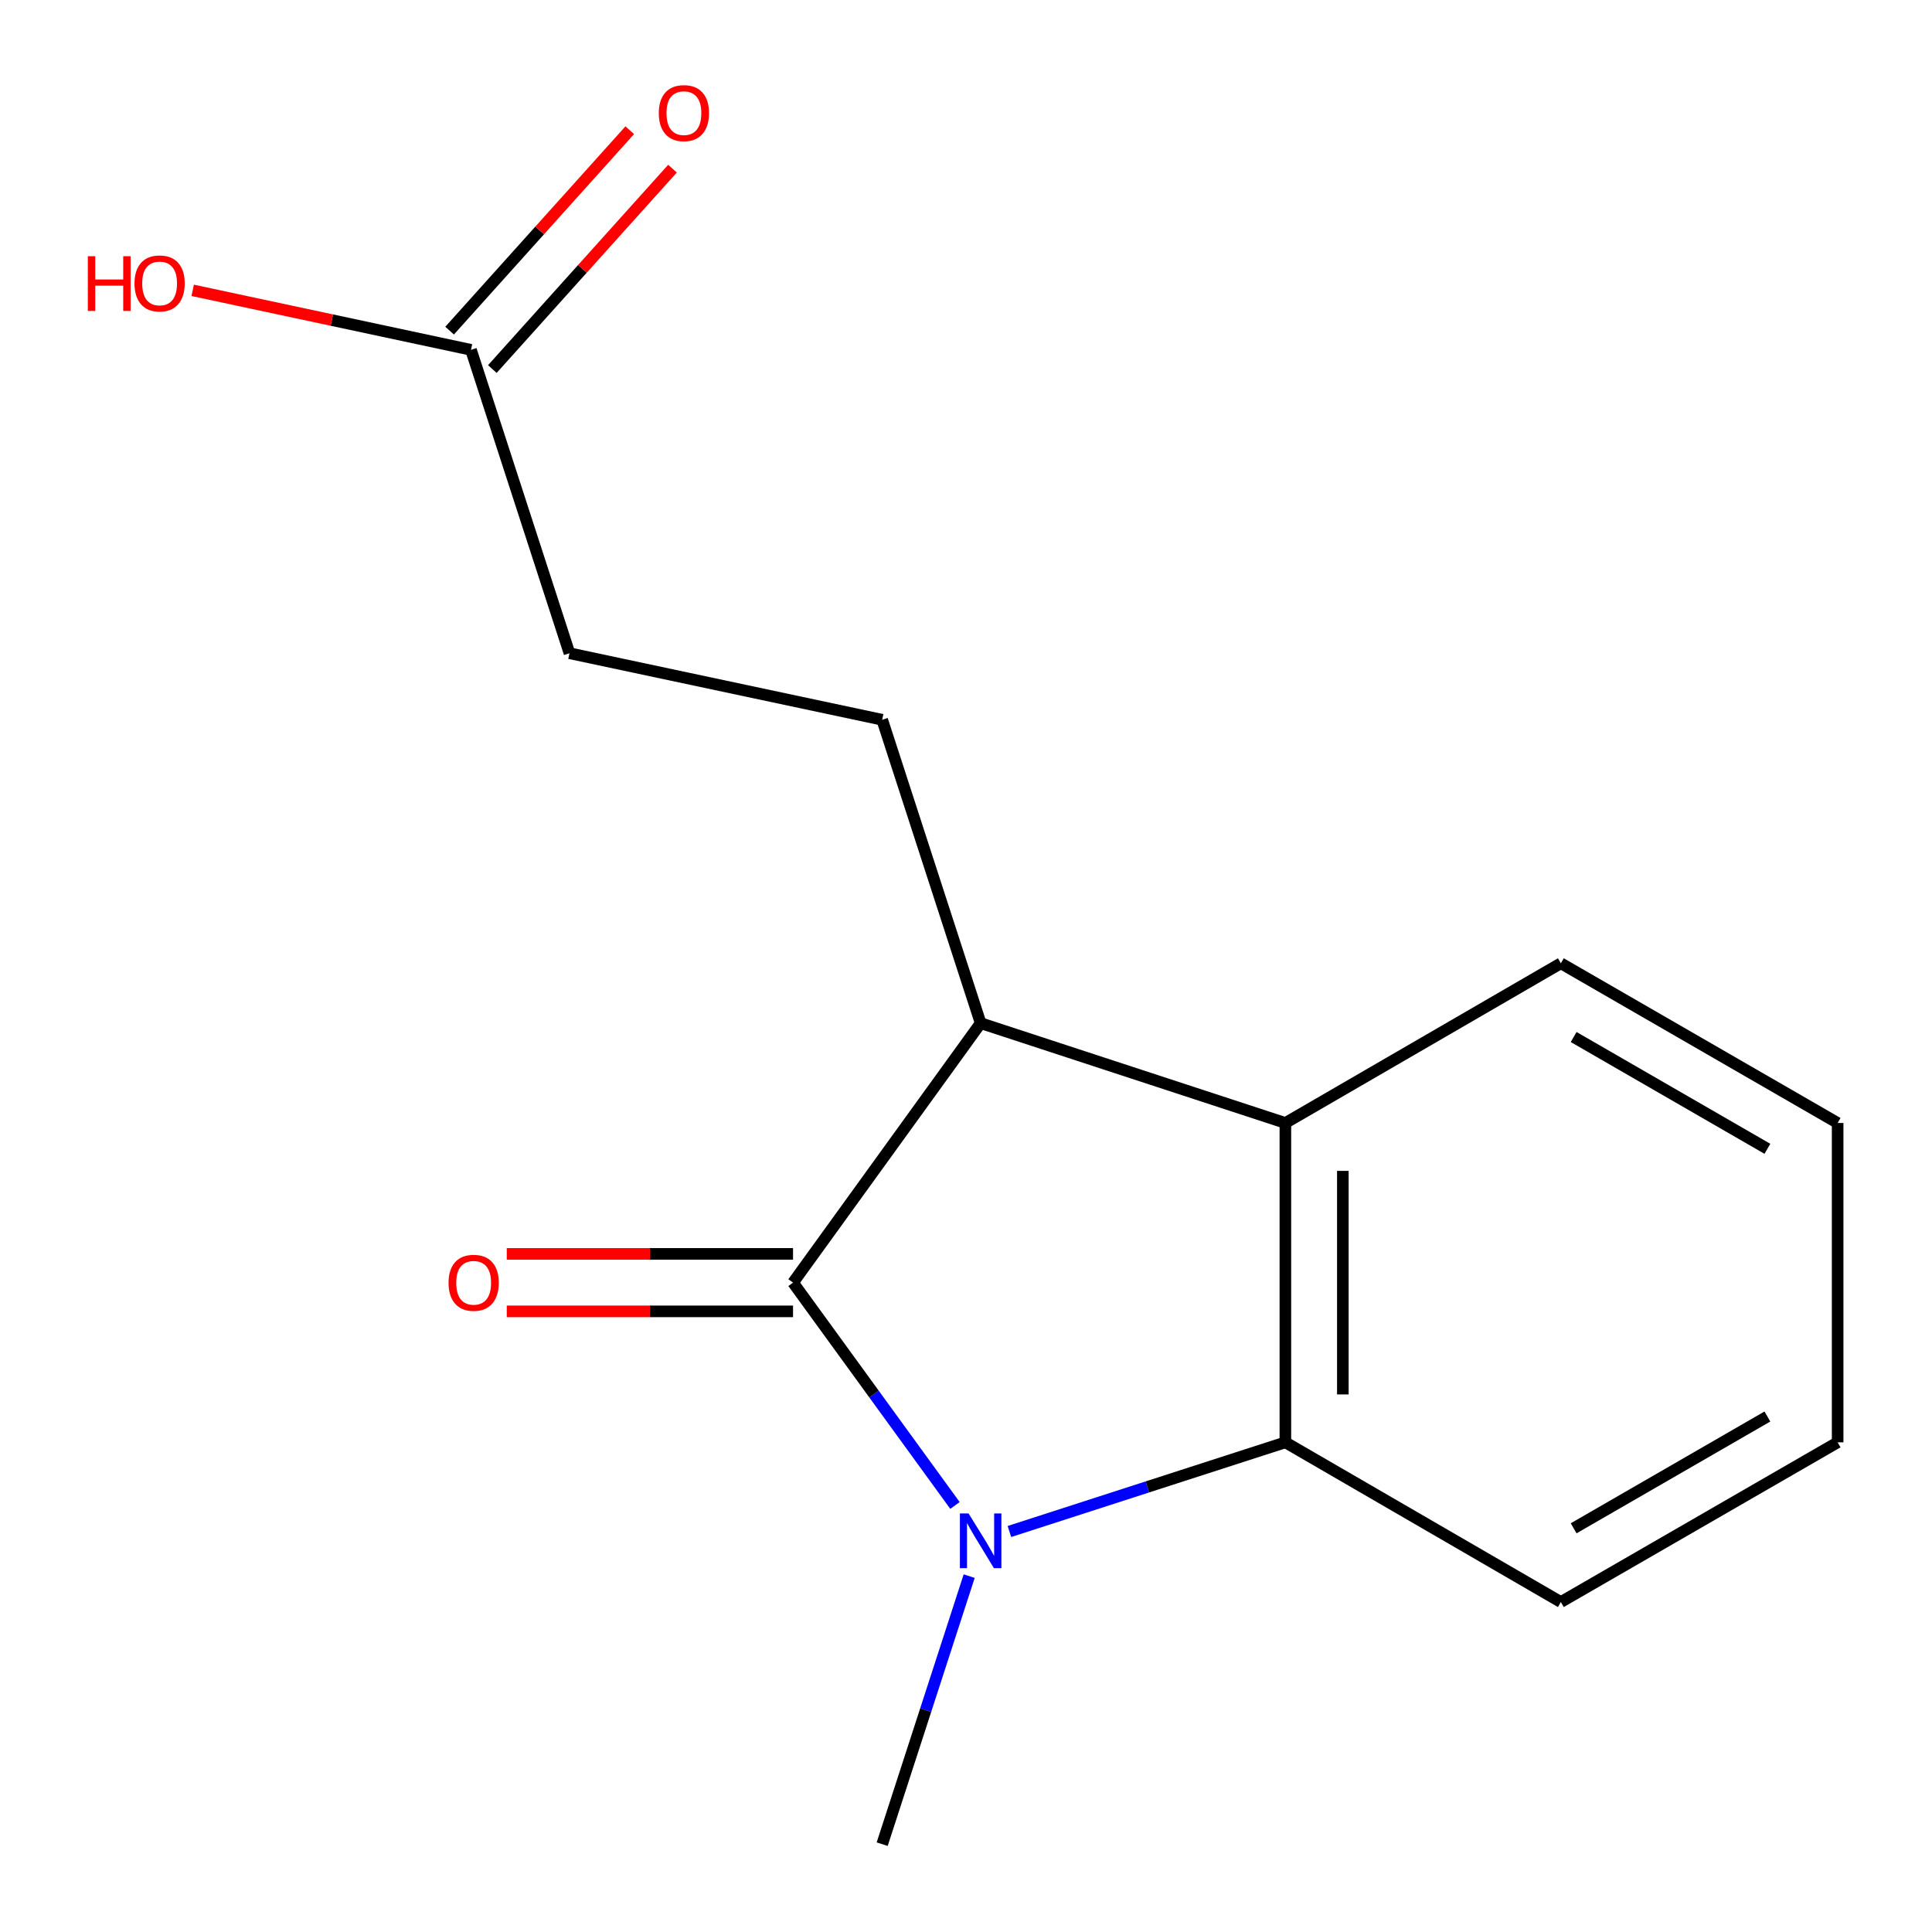 <?xml version='1.0' encoding='iso-8859-1'?>
<svg version='1.1' baseProfile='full'
              xmlns='http://www.w3.org/2000/svg'
                      xmlns:rdkit='http://www.rdkit.org/xml'
                      xmlns:xlink='http://www.w3.org/1999/xlink'
                  xml:space='preserve'
width='1000px' height='1000px' viewBox='0 0 1000 1000'>
<!-- END OF HEADER -->
<rect style='opacity:1.0;fill:#FFFFFF;stroke:none' width='1000' height='1000' x='0' y='0'> </rect>
<path class='bond-0' d='M 494.292,779.225 L 452.384,721.555' style='fill:none;fill-rule:evenodd;stroke:#0000FF;stroke-width:6px;stroke-linecap:butt;stroke-linejoin:miter;stroke-opacity:1' />
<path class='bond-0' d='M 452.384,721.555 L 410.476,663.885' style='fill:none;fill-rule:evenodd;stroke:#000000;stroke-width:6px;stroke-linecap:butt;stroke-linejoin:miter;stroke-opacity:1' />
<path class='bond-2' d='M 522.467,792.705 L 593.888,769.627' style='fill:none;fill-rule:evenodd;stroke:#0000FF;stroke-width:6px;stroke-linecap:butt;stroke-linejoin:miter;stroke-opacity:1' />
<path class='bond-2' d='M 593.888,769.627 L 665.308,746.549' style='fill:none;fill-rule:evenodd;stroke:#000000;stroke-width:6px;stroke-linecap:butt;stroke-linejoin:miter;stroke-opacity:1' />
<path class='bond-9' d='M 501.648,815.802 L 479.132,885.174' style='fill:none;fill-rule:evenodd;stroke:#0000FF;stroke-width:6px;stroke-linecap:butt;stroke-linejoin:miter;stroke-opacity:1' />
<path class='bond-9' d='M 479.132,885.174 L 456.617,954.545' style='fill:none;fill-rule:evenodd;stroke:#000000;stroke-width:6px;stroke-linecap:butt;stroke-linejoin:miter;stroke-opacity:1' />
<path class='bond-1' d='M 410.476,663.885 L 507.583,529.578' style='fill:none;fill-rule:evenodd;stroke:#000000;stroke-width:6px;stroke-linecap:butt;stroke-linejoin:miter;stroke-opacity:1' />
<path class='bond-5' d='M 410.476,649.012 L 336.388,649.012' style='fill:none;fill-rule:evenodd;stroke:#000000;stroke-width:6px;stroke-linecap:butt;stroke-linejoin:miter;stroke-opacity:1' />
<path class='bond-5' d='M 336.388,649.012 L 262.299,649.012' style='fill:none;fill-rule:evenodd;stroke:#FF0000;stroke-width:6px;stroke-linecap:butt;stroke-linejoin:miter;stroke-opacity:1' />
<path class='bond-5' d='M 410.476,678.759 L 336.388,678.759' style='fill:none;fill-rule:evenodd;stroke:#000000;stroke-width:6px;stroke-linecap:butt;stroke-linejoin:miter;stroke-opacity:1' />
<path class='bond-5' d='M 336.388,678.759 L 262.299,678.759' style='fill:none;fill-rule:evenodd;stroke:#FF0000;stroke-width:6px;stroke-linecap:butt;stroke-linejoin:miter;stroke-opacity:1' />
<path class='bond-4' d='M 507.583,529.578 L 456.617,372.548' style='fill:none;fill-rule:evenodd;stroke:#000000;stroke-width:6px;stroke-linecap:butt;stroke-linejoin:miter;stroke-opacity:1' />
<path class='bond-15' d='M 507.583,529.578 L 665.308,581.255' style='fill:none;fill-rule:evenodd;stroke:#000000;stroke-width:6px;stroke-linecap:butt;stroke-linejoin:miter;stroke-opacity:1' />
<path class='bond-3' d='M 665.308,746.549 L 665.308,581.255' style='fill:none;fill-rule:evenodd;stroke:#000000;stroke-width:6px;stroke-linecap:butt;stroke-linejoin:miter;stroke-opacity:1' />
<path class='bond-3' d='M 695.055,721.755 L 695.055,606.049' style='fill:none;fill-rule:evenodd;stroke:#000000;stroke-width:6px;stroke-linecap:butt;stroke-linejoin:miter;stroke-opacity:1' />
<path class='bond-11' d='M 665.308,746.549 L 807.895,829.212' style='fill:none;fill-rule:evenodd;stroke:#000000;stroke-width:6px;stroke-linecap:butt;stroke-linejoin:miter;stroke-opacity:1' />
<path class='bond-12' d='M 665.308,581.255 L 807.895,498.592' style='fill:none;fill-rule:evenodd;stroke:#000000;stroke-width:6px;stroke-linecap:butt;stroke-linejoin:miter;stroke-opacity:1' />
<path class='bond-8' d='M 456.617,372.548 L 294.761,338.107' style='fill:none;fill-rule:evenodd;stroke:#000000;stroke-width:6px;stroke-linecap:butt;stroke-linejoin:miter;stroke-opacity:1' />
<path class='bond-6' d='M 243.778,181.077 L 294.761,338.107' style='fill:none;fill-rule:evenodd;stroke:#000000;stroke-width:6px;stroke-linecap:butt;stroke-linejoin:miter;stroke-opacity:1' />
<path class='bond-7' d='M 254.839,191.02 L 301.459,139.157' style='fill:none;fill-rule:evenodd;stroke:#000000;stroke-width:6px;stroke-linecap:butt;stroke-linejoin:miter;stroke-opacity:1' />
<path class='bond-7' d='M 301.459,139.157 L 348.079,87.295' style='fill:none;fill-rule:evenodd;stroke:#FF0000;stroke-width:6px;stroke-linecap:butt;stroke-linejoin:miter;stroke-opacity:1' />
<path class='bond-7' d='M 232.717,171.134 L 279.336,119.271' style='fill:none;fill-rule:evenodd;stroke:#000000;stroke-width:6px;stroke-linecap:butt;stroke-linejoin:miter;stroke-opacity:1' />
<path class='bond-7' d='M 279.336,119.271 L 325.956,67.409' style='fill:none;fill-rule:evenodd;stroke:#FF0000;stroke-width:6px;stroke-linecap:butt;stroke-linejoin:miter;stroke-opacity:1' />
<path class='bond-10' d='M 243.778,181.077 L 171.757,165.679' style='fill:none;fill-rule:evenodd;stroke:#000000;stroke-width:6px;stroke-linecap:butt;stroke-linejoin:miter;stroke-opacity:1' />
<path class='bond-10' d='M 171.757,165.679 L 99.736,150.28' style='fill:none;fill-rule:evenodd;stroke:#FF0000;stroke-width:6px;stroke-linecap:butt;stroke-linejoin:miter;stroke-opacity:1' />
<path class='bond-14' d='M 807.895,829.212 L 951.159,746.549' style='fill:none;fill-rule:evenodd;stroke:#000000;stroke-width:6px;stroke-linecap:butt;stroke-linejoin:miter;stroke-opacity:1' />
<path class='bond-14' d='M 814.518,791.047 L 914.803,733.183' style='fill:none;fill-rule:evenodd;stroke:#000000;stroke-width:6px;stroke-linecap:butt;stroke-linejoin:miter;stroke-opacity:1' />
<path class='bond-16' d='M 807.895,498.592 L 951.159,581.255' style='fill:none;fill-rule:evenodd;stroke:#000000;stroke-width:6px;stroke-linecap:butt;stroke-linejoin:miter;stroke-opacity:1' />
<path class='bond-16' d='M 814.518,536.757 L 914.803,594.621' style='fill:none;fill-rule:evenodd;stroke:#000000;stroke-width:6px;stroke-linecap:butt;stroke-linejoin:miter;stroke-opacity:1' />
<path class='bond-13' d='M 951.159,581.255 L 951.159,746.549' style='fill:none;fill-rule:evenodd;stroke:#000000;stroke-width:6px;stroke-linecap:butt;stroke-linejoin:miter;stroke-opacity:1' />
<path  class='atom-0' d='M 501.323 783.355
L 510.603 798.355
Q 511.523 799.835, 513.003 802.515
Q 514.483 805.195, 514.563 805.355
L 514.563 783.355
L 518.323 783.355
L 518.323 811.675
L 514.443 811.675
L 504.483 795.275
Q 503.323 793.355, 502.083 791.155
Q 500.883 788.955, 500.523 788.275
L 500.523 811.675
L 496.843 811.675
L 496.843 783.355
L 501.323 783.355
' fill='#0000FF'/>
<path  class='atom-6' d='M 232.166 663.965
Q 232.166 657.165, 235.526 653.365
Q 238.886 649.565, 245.166 649.565
Q 251.446 649.565, 254.806 653.365
Q 258.166 657.165, 258.166 663.965
Q 258.166 670.845, 254.766 674.765
Q 251.366 678.645, 245.166 678.645
Q 238.926 678.645, 235.526 674.765
Q 232.166 670.885, 232.166 663.965
M 245.166 675.445
Q 249.486 675.445, 251.806 672.565
Q 254.166 669.645, 254.166 663.965
Q 254.166 658.405, 251.806 655.605
Q 249.486 652.765, 245.166 652.765
Q 240.846 652.765, 238.486 655.565
Q 236.166 658.365, 236.166 663.965
Q 236.166 669.685, 238.486 672.565
Q 240.846 675.445, 245.166 675.445
' fill='#FF0000'/>
<path  class='atom-8' d='M 340.99 58.55
Q 340.99 51.75, 344.35 47.95
Q 347.71 44.15, 353.99 44.15
Q 360.27 44.15, 363.63 47.95
Q 366.99 51.75, 366.99 58.55
Q 366.99 65.43, 363.59 69.35
Q 360.19 73.23, 353.99 73.23
Q 347.75 73.23, 344.35 69.35
Q 340.99 65.47, 340.99 58.55
M 353.99 70.03
Q 358.31 70.03, 360.63 67.15
Q 362.99 64.23, 362.99 58.55
Q 362.99 52.99, 360.63 50.19
Q 358.31 47.35, 353.99 47.35
Q 349.67 47.35, 347.31 50.15
Q 344.99 52.95, 344.99 58.55
Q 344.99 64.27, 347.31 67.15
Q 349.67 70.03, 353.99 70.03
' fill='#FF0000'/>
<path  class='atom-11' d='M 45.456 132.62
L 49.296 132.62
L 49.296 144.66
L 63.776 144.66
L 63.776 132.62
L 67.616 132.62
L 67.616 160.94
L 63.776 160.94
L 63.776 147.86
L 49.296 147.86
L 49.296 160.94
L 45.456 160.94
L 45.456 132.62
' fill='#FF0000'/>
<path  class='atom-11' d='M 69.616 146.7
Q 69.616 139.9, 72.976 136.1
Q 76.336 132.3, 82.616 132.3
Q 88.896 132.3, 92.256 136.1
Q 95.616 139.9, 95.616 146.7
Q 95.616 153.58, 92.216 157.5
Q 88.816 161.38, 82.616 161.38
Q 76.376 161.38, 72.976 157.5
Q 69.616 153.62, 69.616 146.7
M 82.616 158.18
Q 86.936 158.18, 89.256 155.3
Q 91.616 152.38, 91.616 146.7
Q 91.616 141.14, 89.256 138.34
Q 86.936 135.5, 82.616 135.5
Q 78.296 135.5, 75.936 138.3
Q 73.616 141.1, 73.616 146.7
Q 73.616 152.42, 75.936 155.3
Q 78.296 158.18, 82.616 158.18
' fill='#FF0000'/>
</svg>
